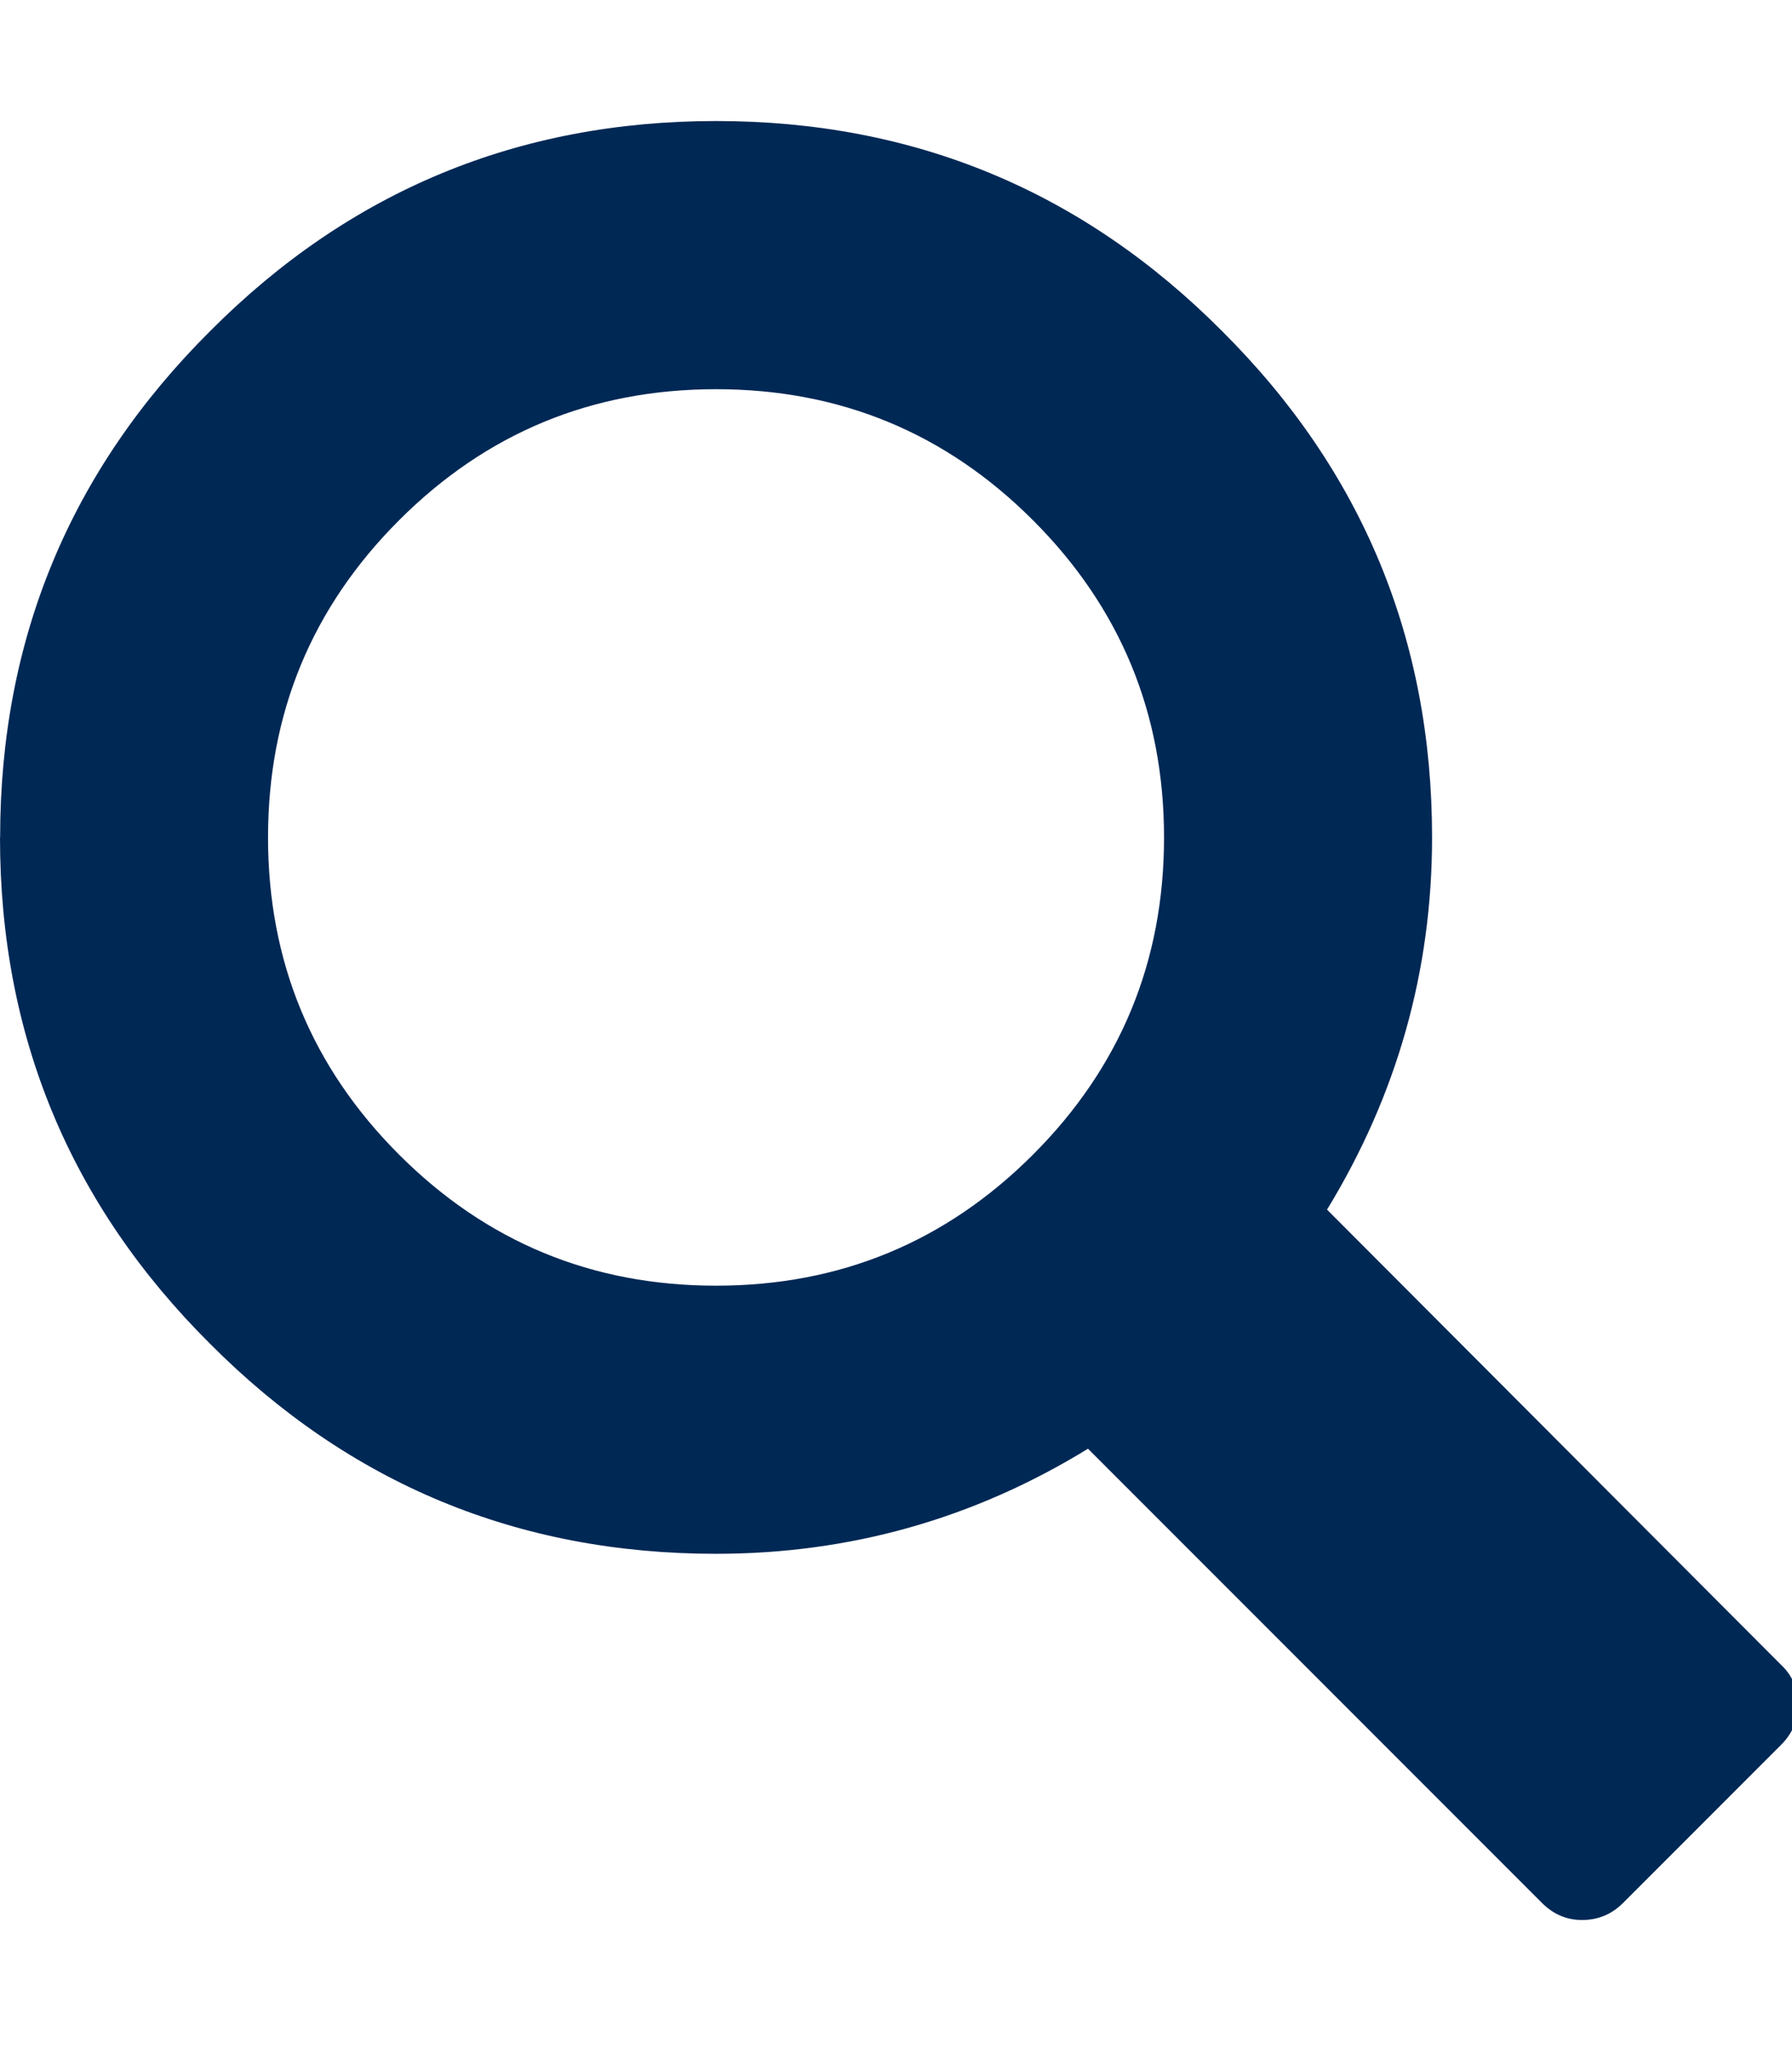 <!-- Generated by IcoMoon.io -->
<svg version="1.1" xmlns="http://www.w3.org/2000/svg" width="28" height="32" viewBox="0 0 28 32">
<title>search</title>
<path fill="#002855" d="M0 13.078q0 4.641 3.281 7.906 3.266 3.281 7.906 3.281 3.141 0 5.813-1.641l7.094 7.094q0.266 0.266 0.625 0.266 0.375 0 0.641-0.266l2.469-2.469q0.266-0.266 0.266-0.625 0-0.375-0.266-0.625l-7.094-7.109q1.641-2.688 1.641-5.813 0-4.641-3.281-7.906-3.266-3.281-7.906-3.281t-7.906 3.281q-3.281 3.266-3.281 7.906zM4.188 13.078q0-2.906 2.047-4.953t4.953-2.047 4.953 2.047 2.047 4.953-2.047 4.953-4.953 2.047-4.953-2.047-2.047-4.953z"></path>
</svg>

